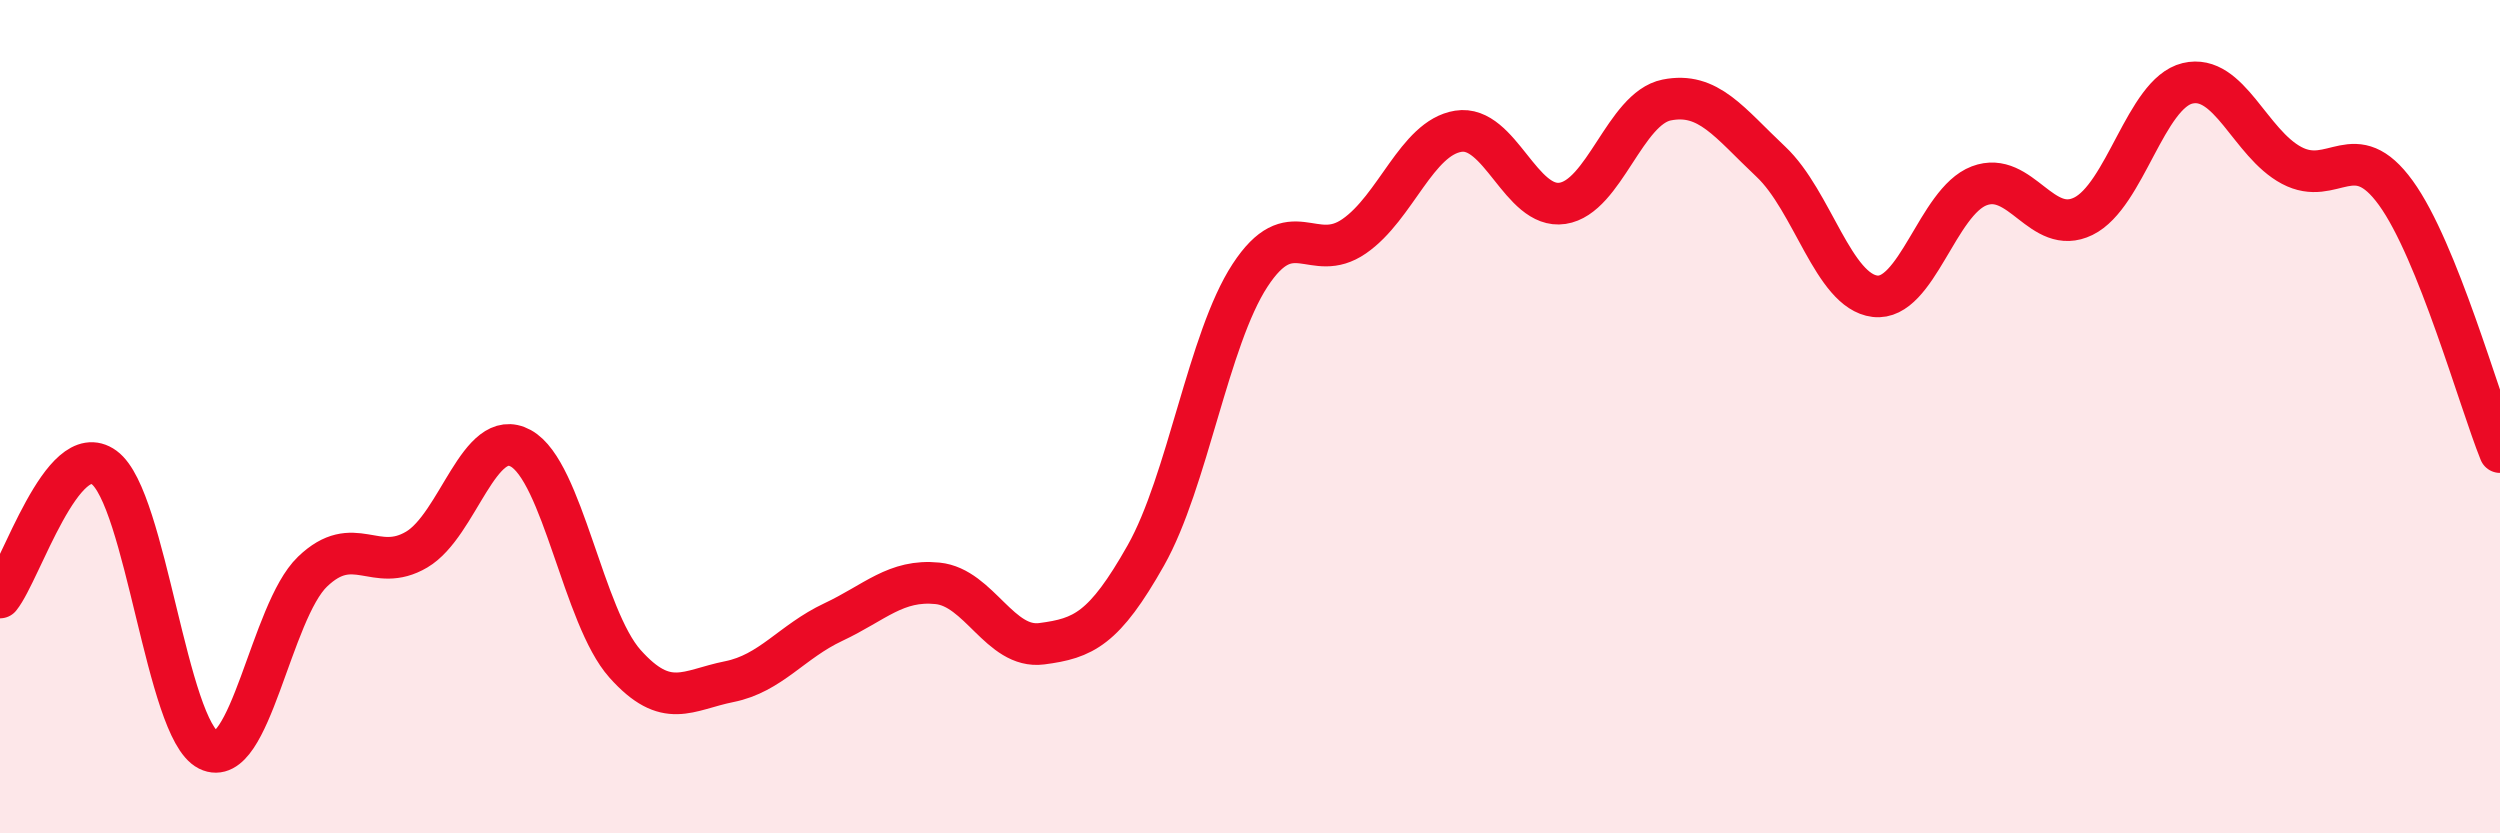 
    <svg width="60" height="20" viewBox="0 0 60 20" xmlns="http://www.w3.org/2000/svg">
      <path
        d="M 0,14.34 C 0.5,13.72 1.5,10.49 2.5,11.22 C 3.5,11.95 4,17.5 5,18 C 6,18.5 6.5,14.68 7.5,13.72 C 8.5,12.76 9,13.78 10,13.19 C 11,12.6 11.5,10.21 12.5,10.76 C 13.5,11.31 14,14.81 15,15.93 C 16,17.05 16.5,16.56 17.5,16.36 C 18.5,16.16 19,15.4 20,14.93 C 21,14.46 21.5,13.9 22.5,14 C 23.5,14.1 24,15.58 25,15.45 C 26,15.32 26.5,15.1 27.5,13.33 C 28.5,11.56 29,8.14 30,6.61 C 31,5.08 31.5,6.36 32.5,5.67 C 33.5,4.98 34,3.31 35,3.15 C 36,2.99 36.5,5.03 37.5,4.88 C 38.5,4.73 39,2.6 40,2.4 C 41,2.2 41.5,2.94 42.5,3.88 C 43.5,4.82 44,6.99 45,7.11 C 46,7.23 46.5,4.84 47.5,4.46 C 48.5,4.08 49,5.68 50,5.19 C 51,4.7 51.5,2.24 52.5,2 C 53.5,1.76 54,3.44 55,3.97 C 56,4.5 56.5,3.25 57.5,4.63 C 58.5,6.01 59.5,9.61 60,10.85L60 20L0 20Z"
        fill="#EB0A25"
        opacity="0.1"
        stroke-linecap="round"
        stroke-linejoin="round"
      />
      <path
        d="M 0,14.34 C 0.5,13.72 1.5,10.49 2.5,11.22 C 3.5,11.95 4,17.5 5,18 C 6,18.5 6.5,14.68 7.5,13.72 C 8.5,12.76 9,13.78 10,13.19 C 11,12.6 11.5,10.21 12.5,10.76 C 13.5,11.31 14,14.81 15,15.93 C 16,17.05 16.5,16.56 17.5,16.36 C 18.5,16.16 19,15.4 20,14.93 C 21,14.46 21.5,13.9 22.5,14 C 23.5,14.1 24,15.58 25,15.45 C 26,15.32 26.5,15.1 27.5,13.33 C 28.5,11.56 29,8.14 30,6.61 C 31,5.08 31.5,6.36 32.5,5.67 C 33.5,4.98 34,3.31 35,3.15 C 36,2.99 36.5,5.03 37.5,4.88 C 38.5,4.73 39,2.6 40,2.4 C 41,2.2 41.5,2.94 42.5,3.88 C 43.5,4.82 44,6.99 45,7.11 C 46,7.23 46.5,4.84 47.5,4.46 C 48.5,4.08 49,5.68 50,5.19 C 51,4.7 51.5,2.24 52.5,2 C 53.5,1.76 54,3.44 55,3.97 C 56,4.5 56.5,3.25 57.5,4.63 C 58.5,6.01 59.5,9.61 60,10.85"
        stroke="#EB0A25"
        stroke-width="1"
        fill="none"
        stroke-linecap="round"
        stroke-linejoin="round"
      />
    </svg>
  